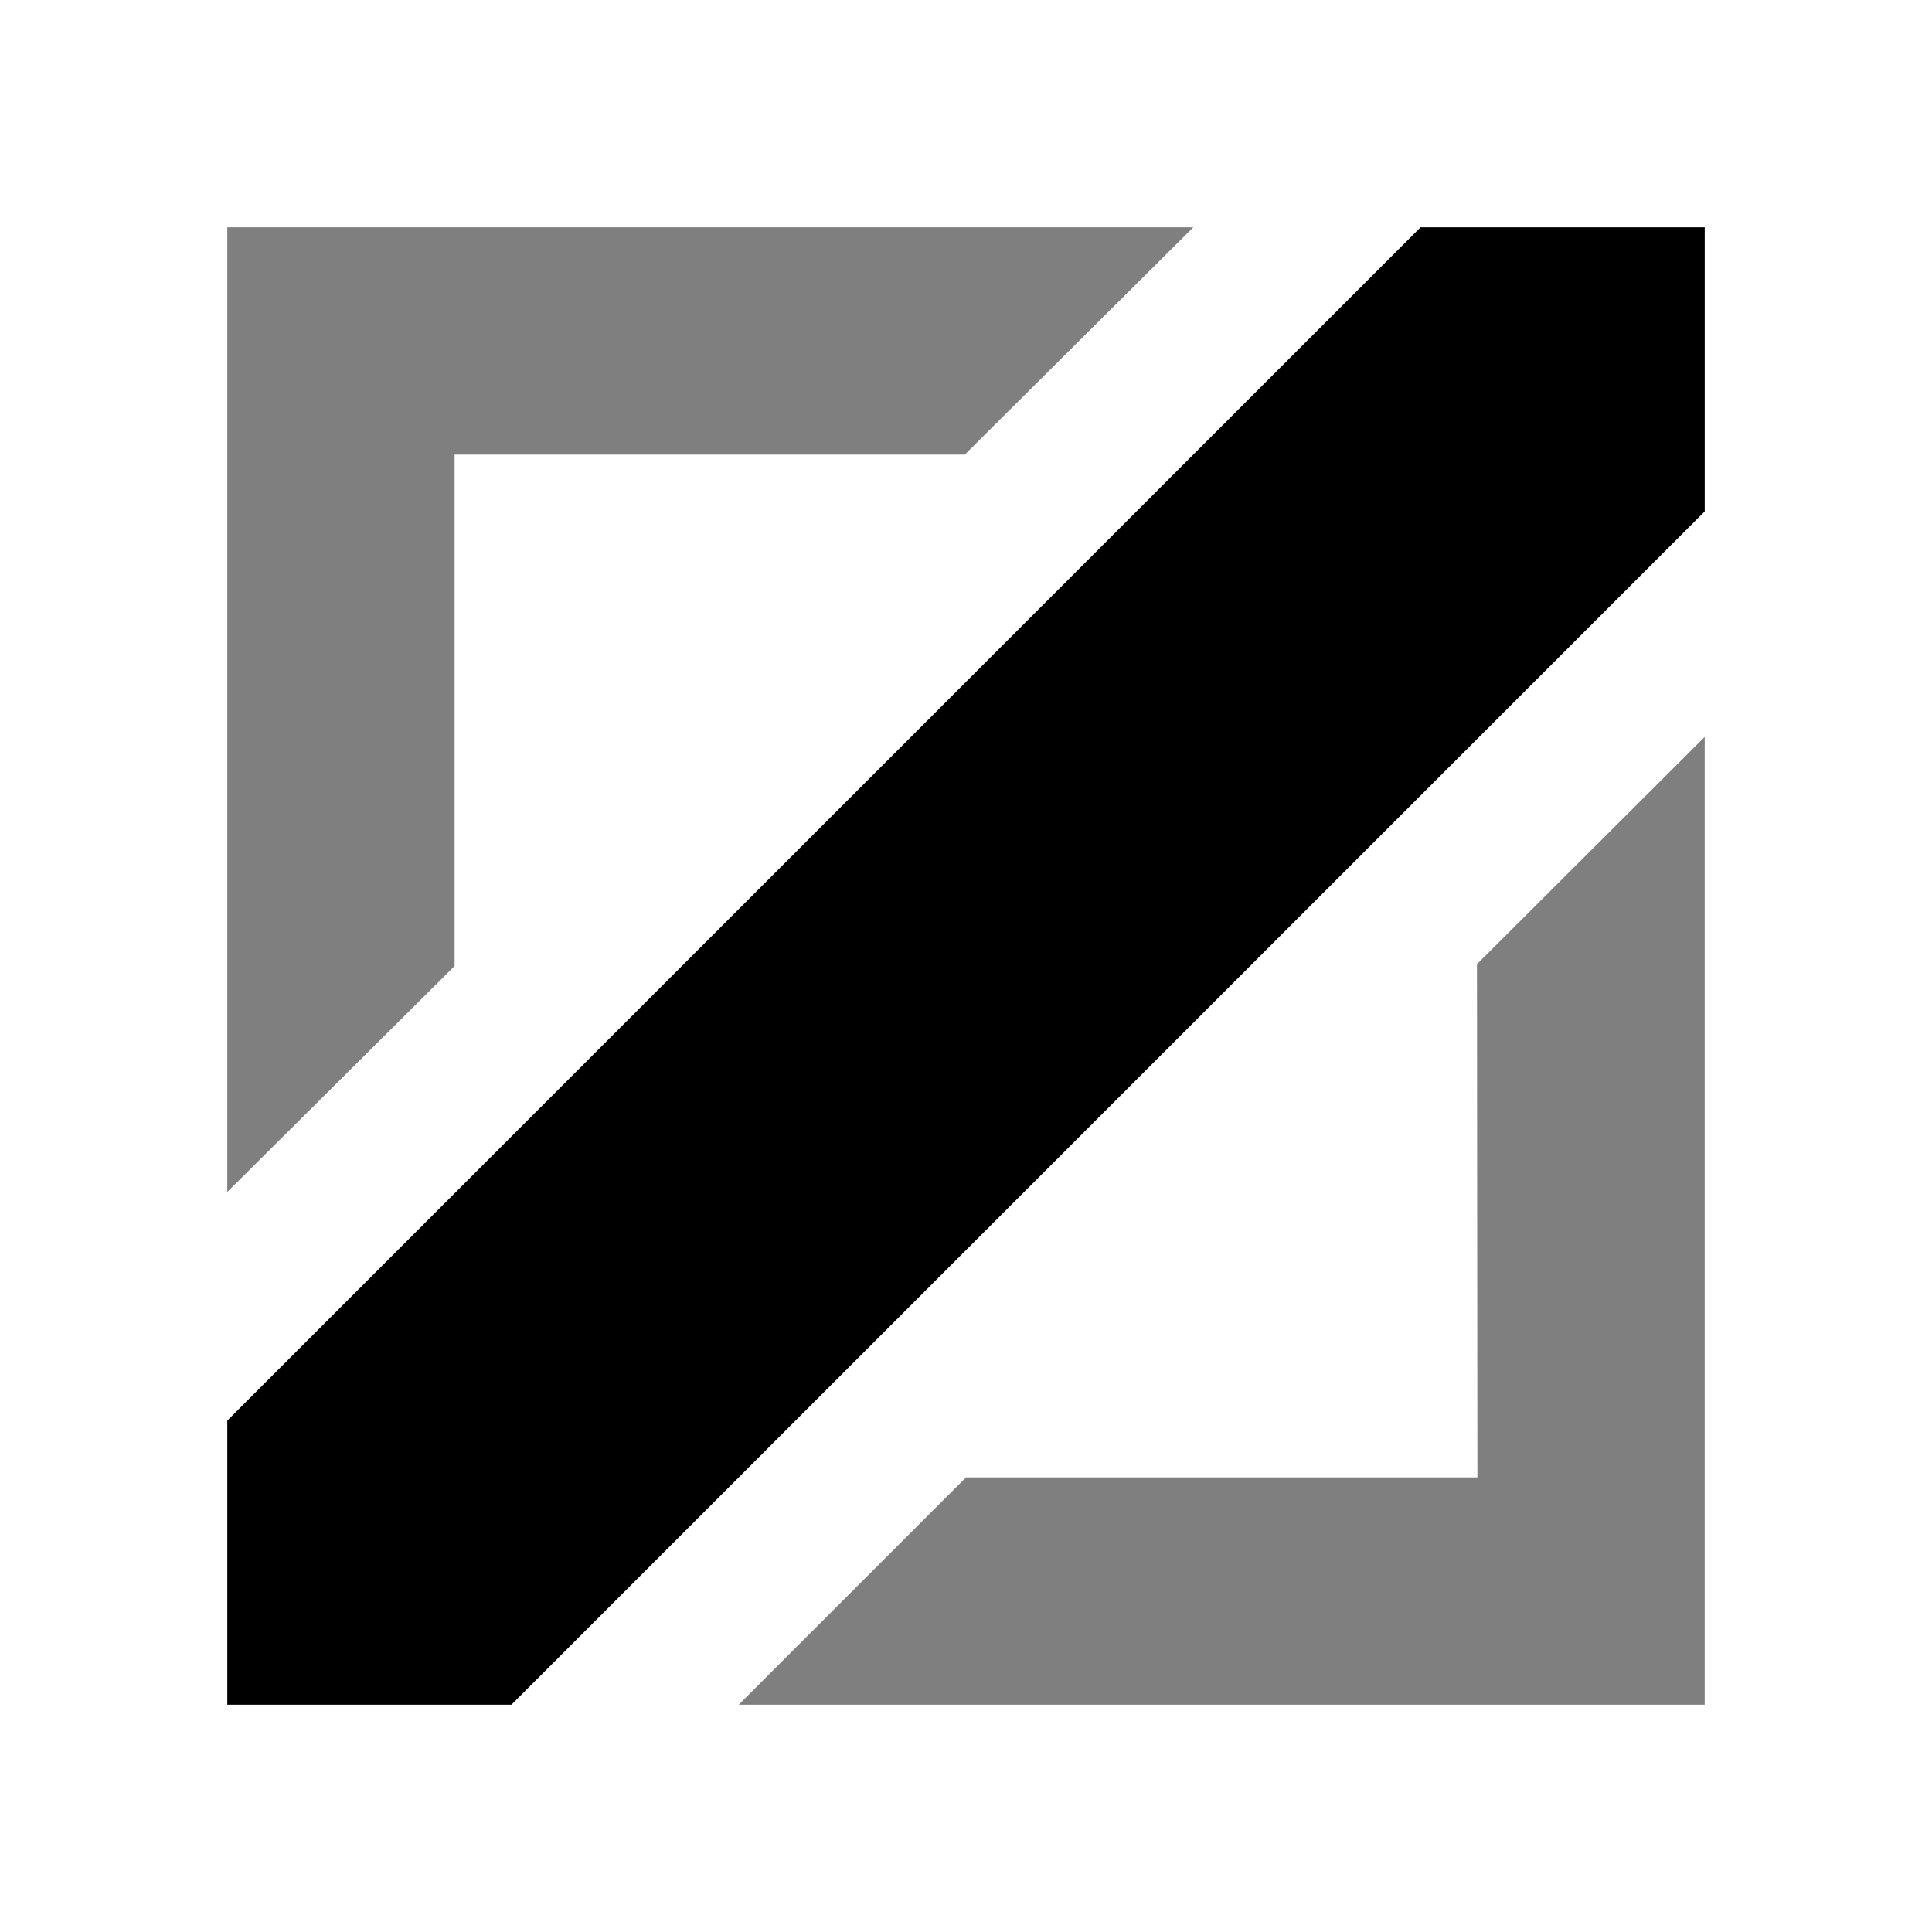 <svg xmlns="http://www.w3.org/2000/svg" width="34" height="34" fill="currentColor" viewBox="0 0 34 34">
    <path opacity="0.5" fill-rule="evenodd"
          d="M30,12.968l-4.008,4L26,26H17l-4,4H30ZM16.979,8L21,4H4V20.977L8,17,8,8h8.981Z"/>
    <polygon class="active" points="25 4 4 25 4 30 9 30 30 9 30 4 25 4"/>
</svg>
